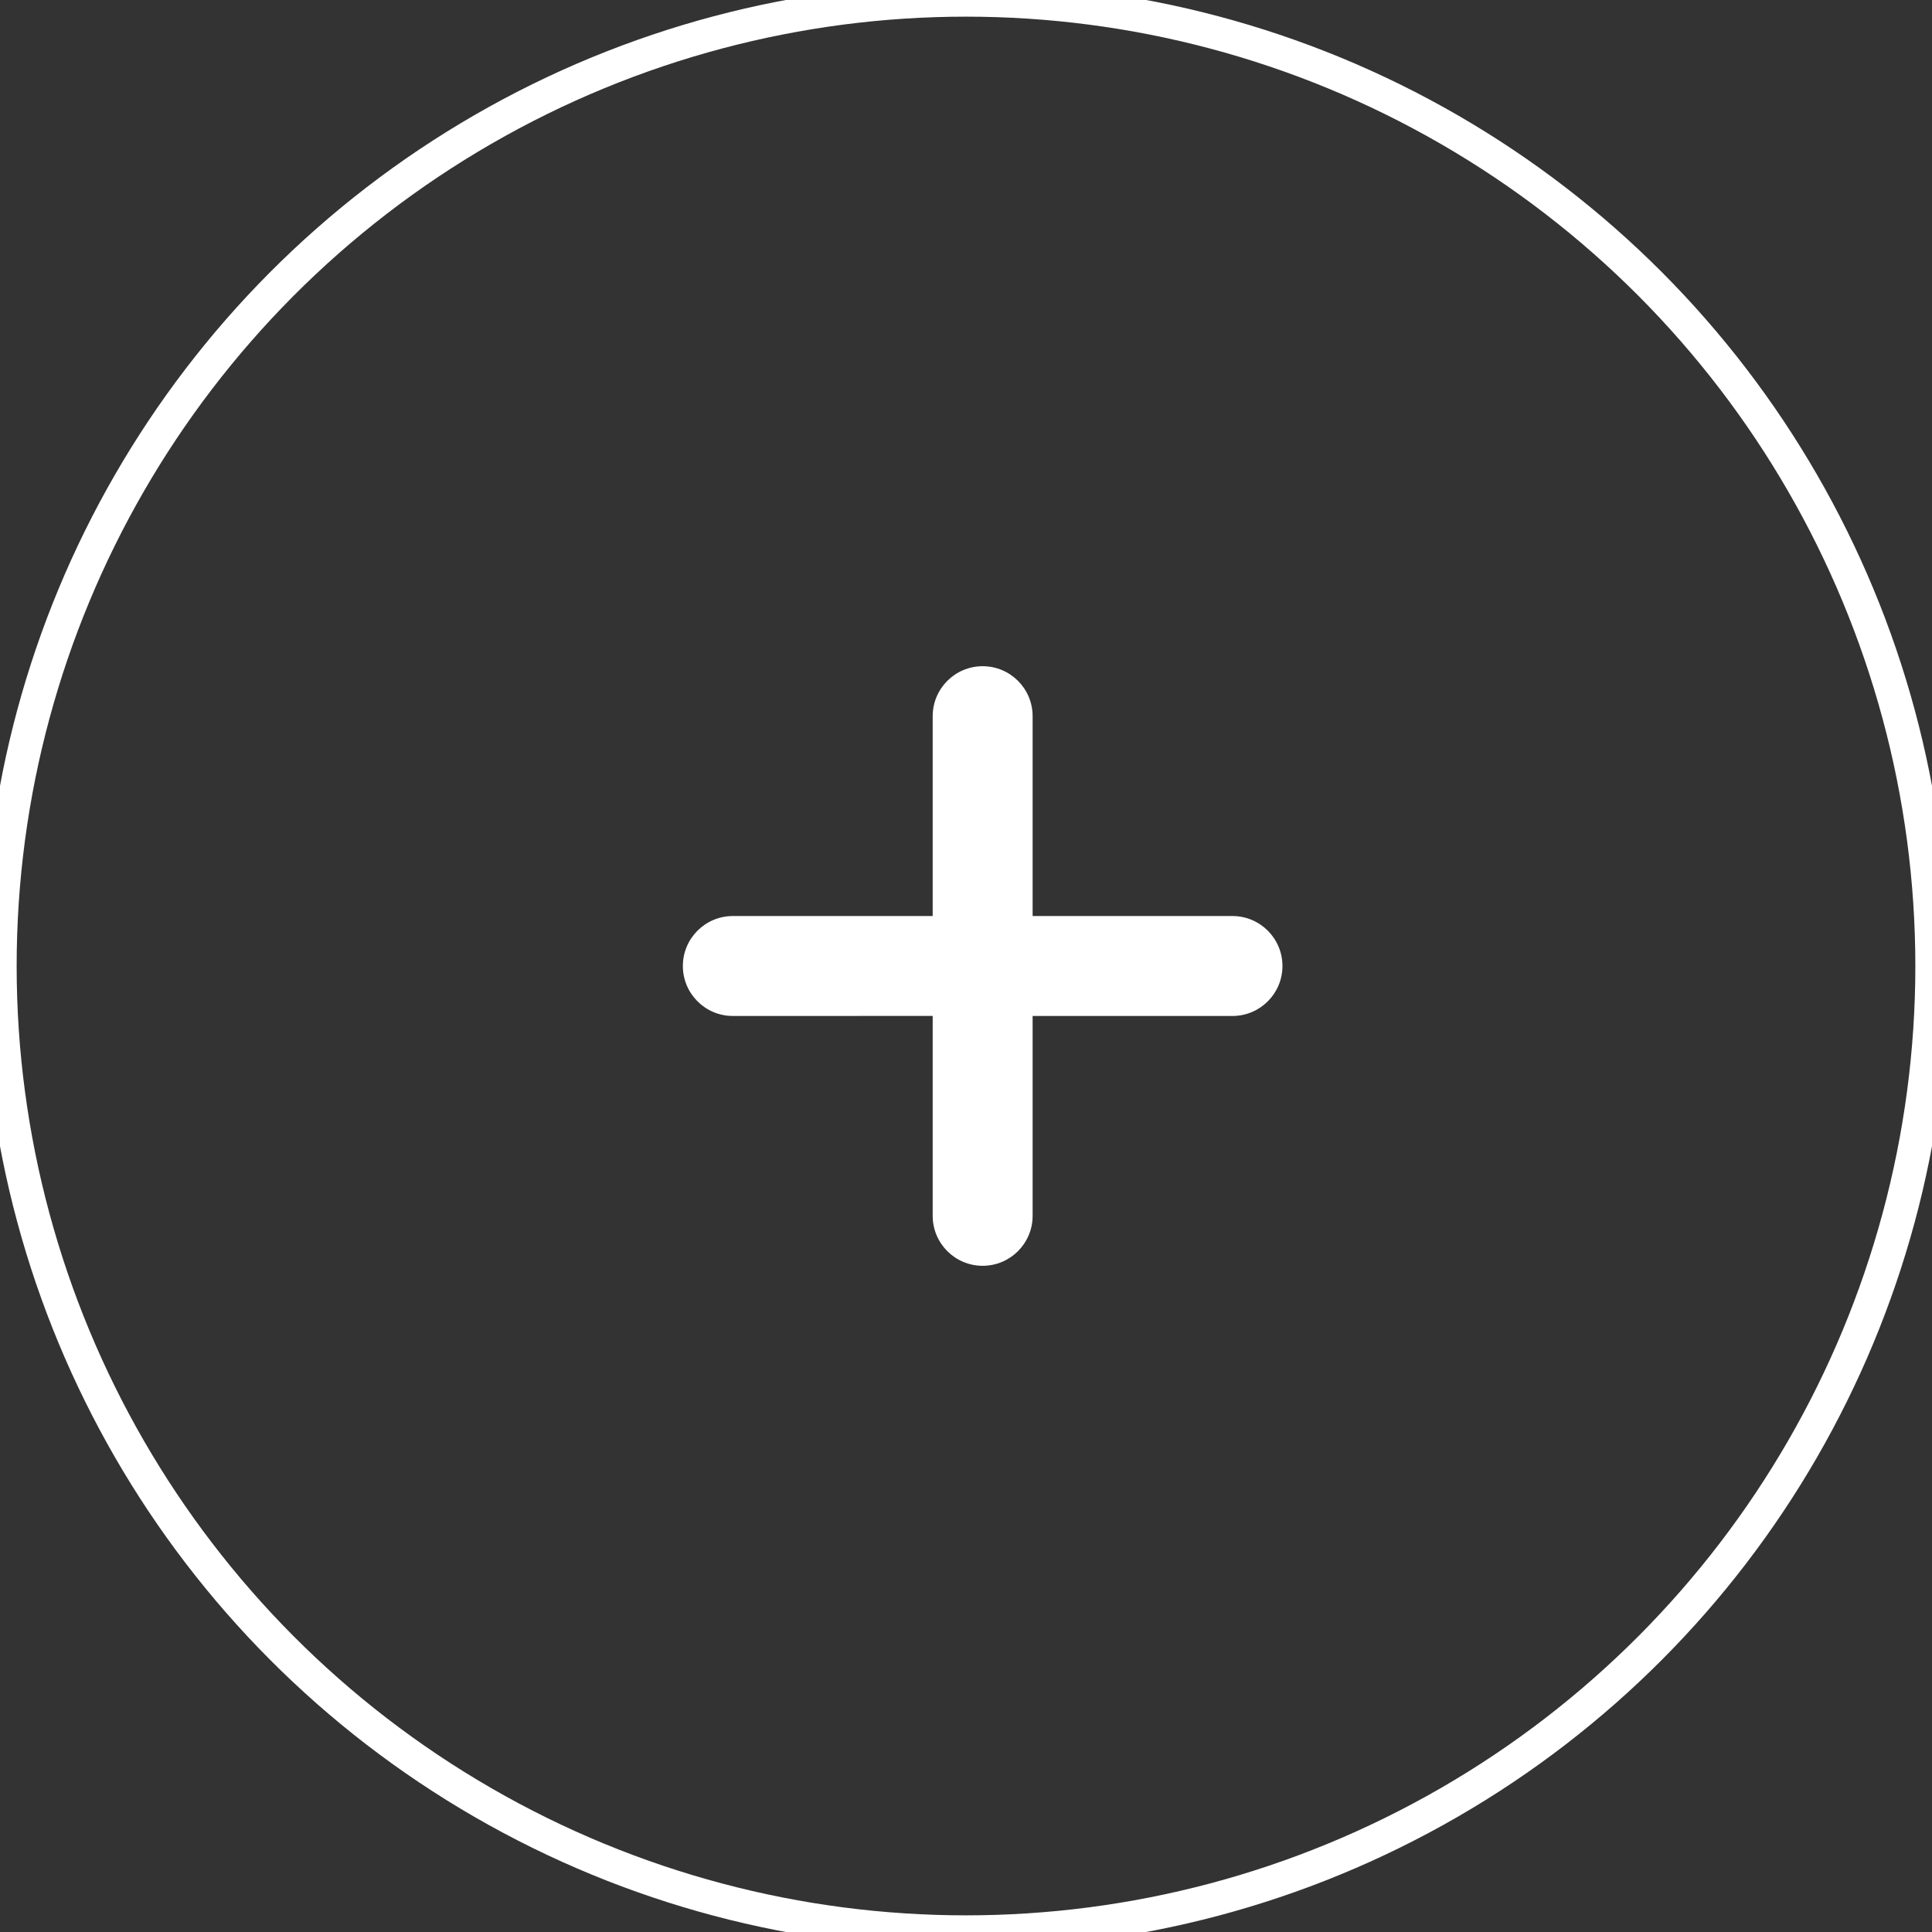 <svg xmlns="http://www.w3.org/2000/svg" width="58" height="58" viewBox="0 0 58 58">
    <rect x="0" y="0" width="58" height="58" fill="#333333" stroke="none"/>
    <g fill="none" fill-rule="evenodd">
        <circle cx="29" cy="29" r="29" stroke="#FFF"/>
        <path fill="#FFF" d="M29.5 20c.828 0 1.5.672 1.5 1.5v6h6c.828 0 1.5.672 1.5 1.5s-.672 1.5-1.5 1.5h-6v6c0 .828-.672 1.5-1.5 1.5s-1.5-.672-1.5-1.5v-6.001l-6 .001c-.828 0-1.5-.672-1.5-1.5s.672-1.5 1.5-1.5l6-.001V21.5c0-.828.672-1.5 1.5-1.5z"/>
    </g>
</svg>
